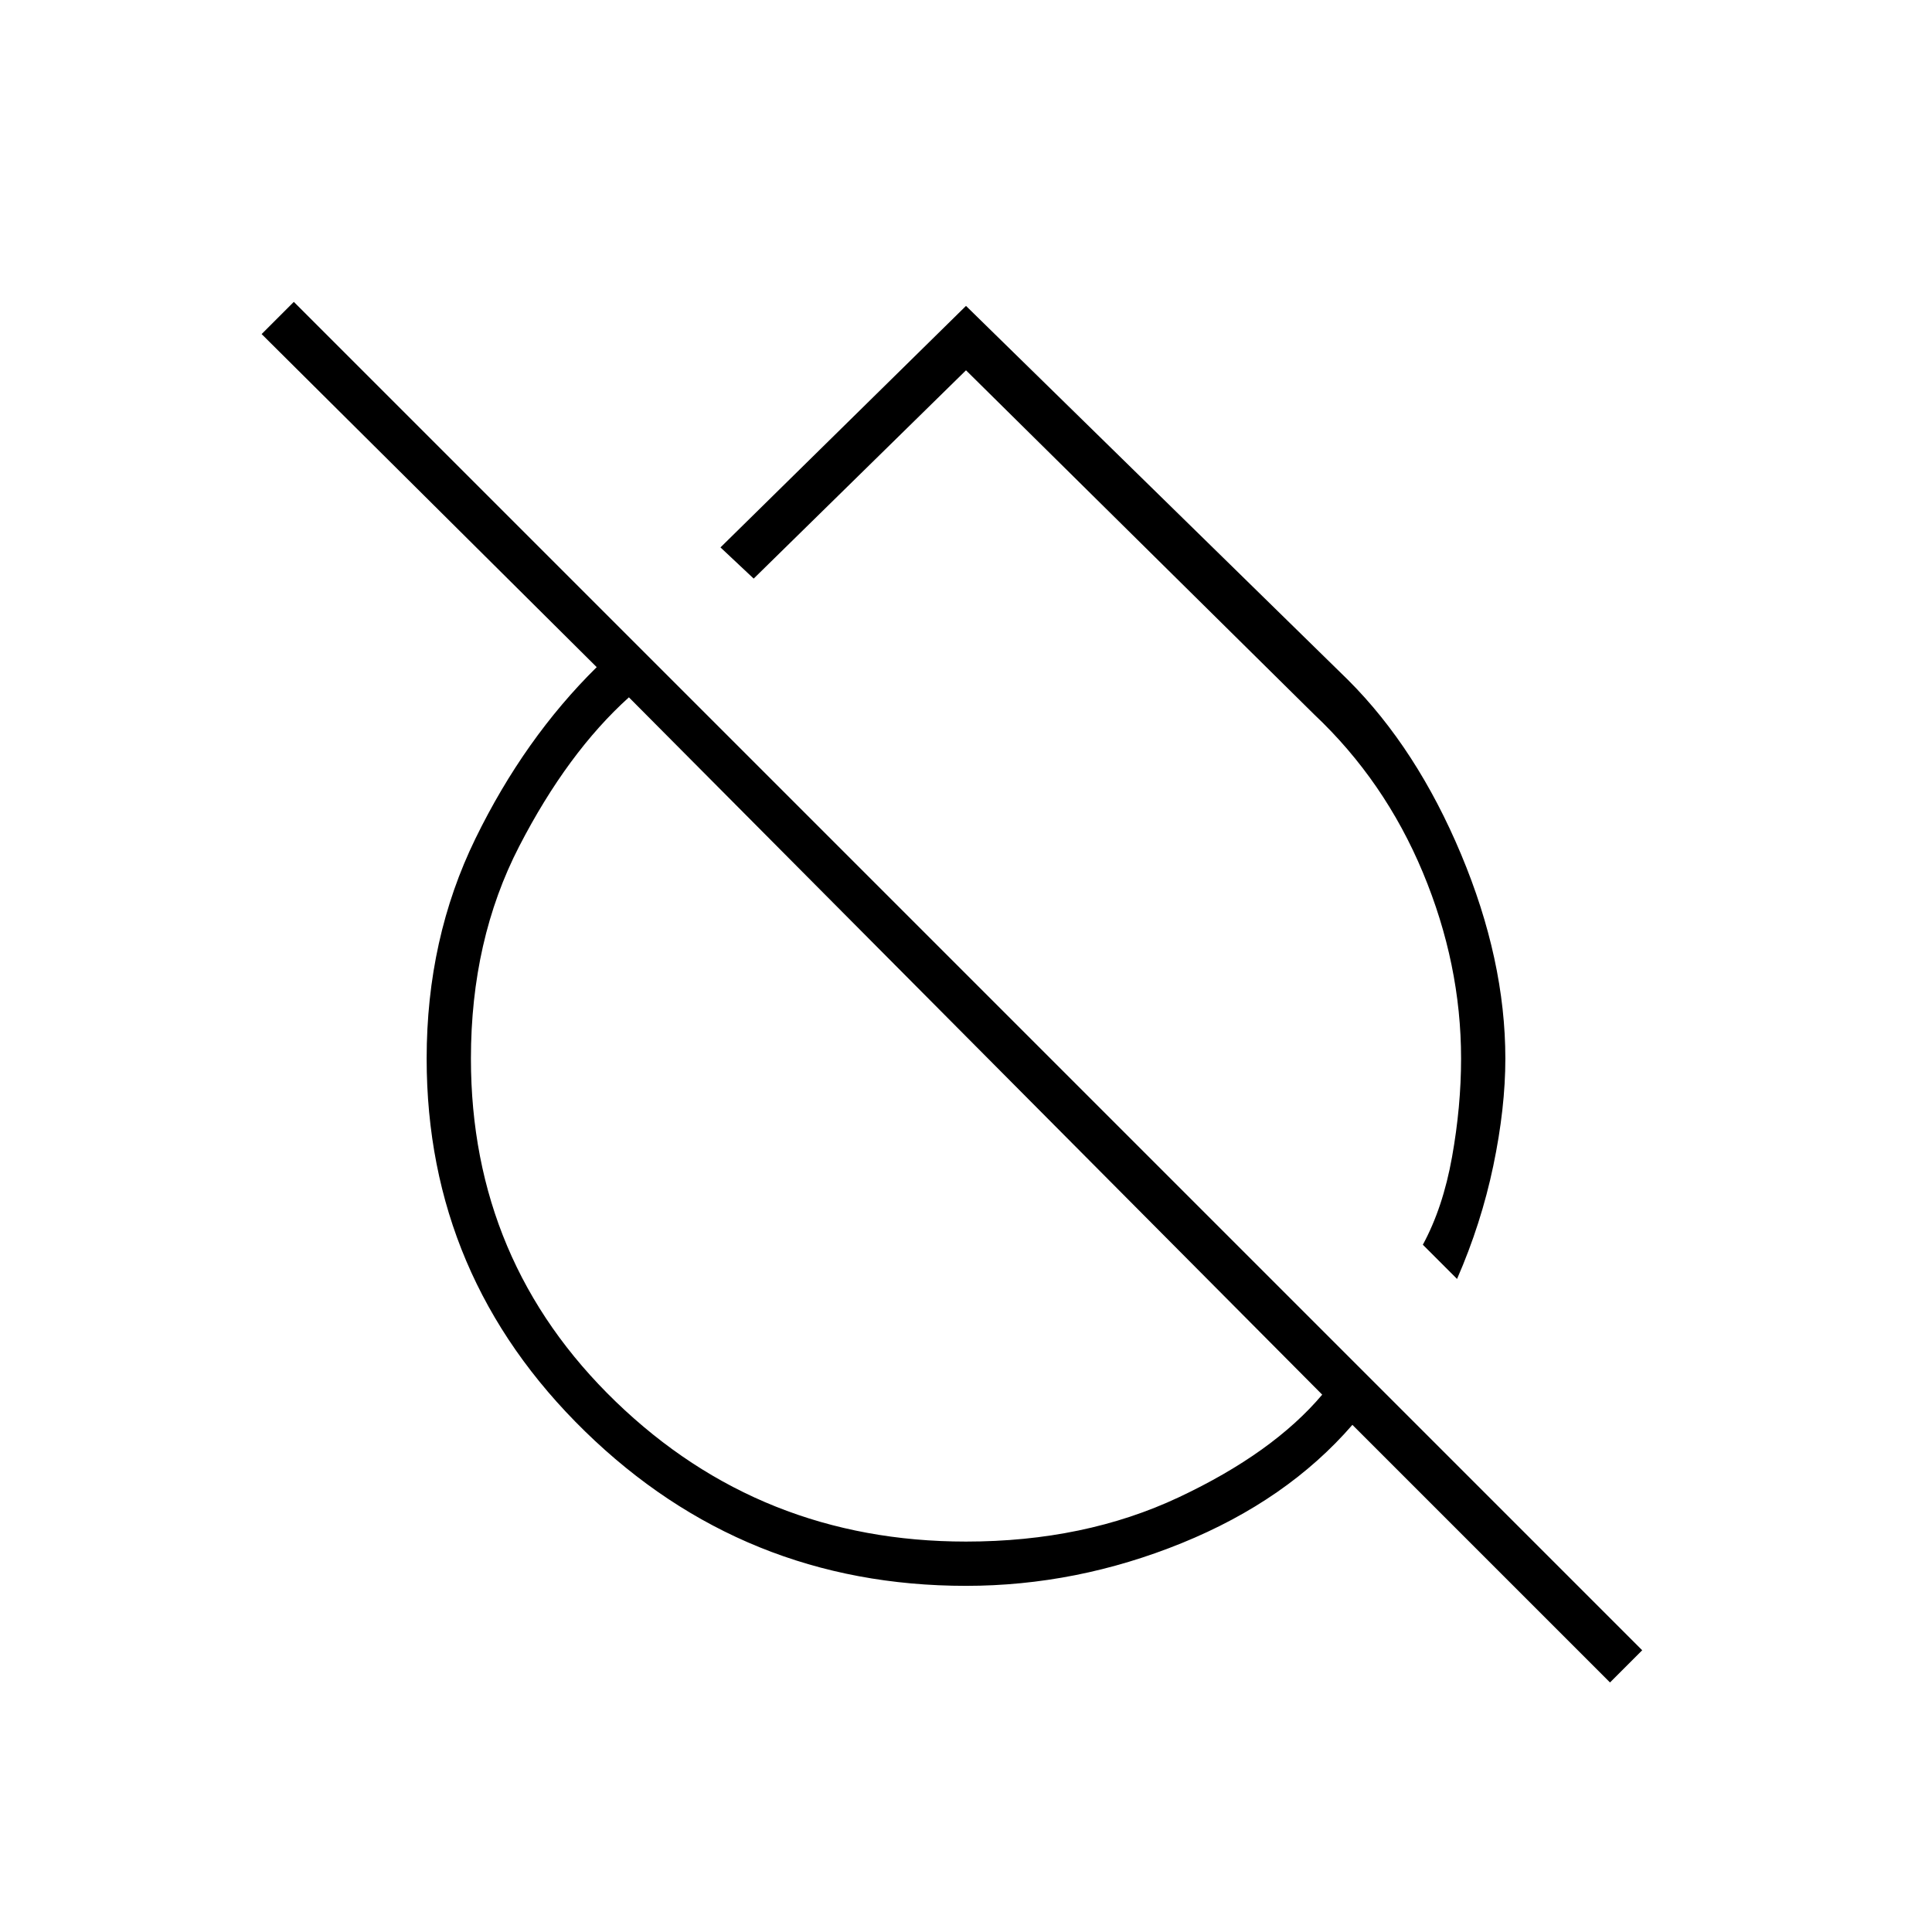 <?xml version="1.0" encoding="UTF-8"?>
<svg xmlns="http://www.w3.org/2000/svg" height="48px" viewBox="0 -960 960 960" width="48px" fill="#000000">
  <path d="M748-434q0 24.65-6 53.32-6 28.68-18 56.18l-17-17q10-18.42 14.5-43.56Q726-410.19 726-434q0-47-19-92.5T653-605L480-776 374.5-672.5 358-688l122-120 189.86 185.89Q704-588 726-535.5T748-434Zm52 310L672-252q-32.5 37.5-84.77 58.75Q534.96-172 480-172q-110.58 0-189.29-76.75T212-434q0-59.65 24.25-109.32Q260.5-593 296.5-628.5L130-794l16-16 670 670-16 16Zm-320-70q58.93 0 105.72-22 46.78-22 71.28-51L312.5-613.5Q282-586 258-539.5T234-434q0 101 72 170.5T480-194Zm3.5-251Zm64-67.5Z"></path>
</svg>
